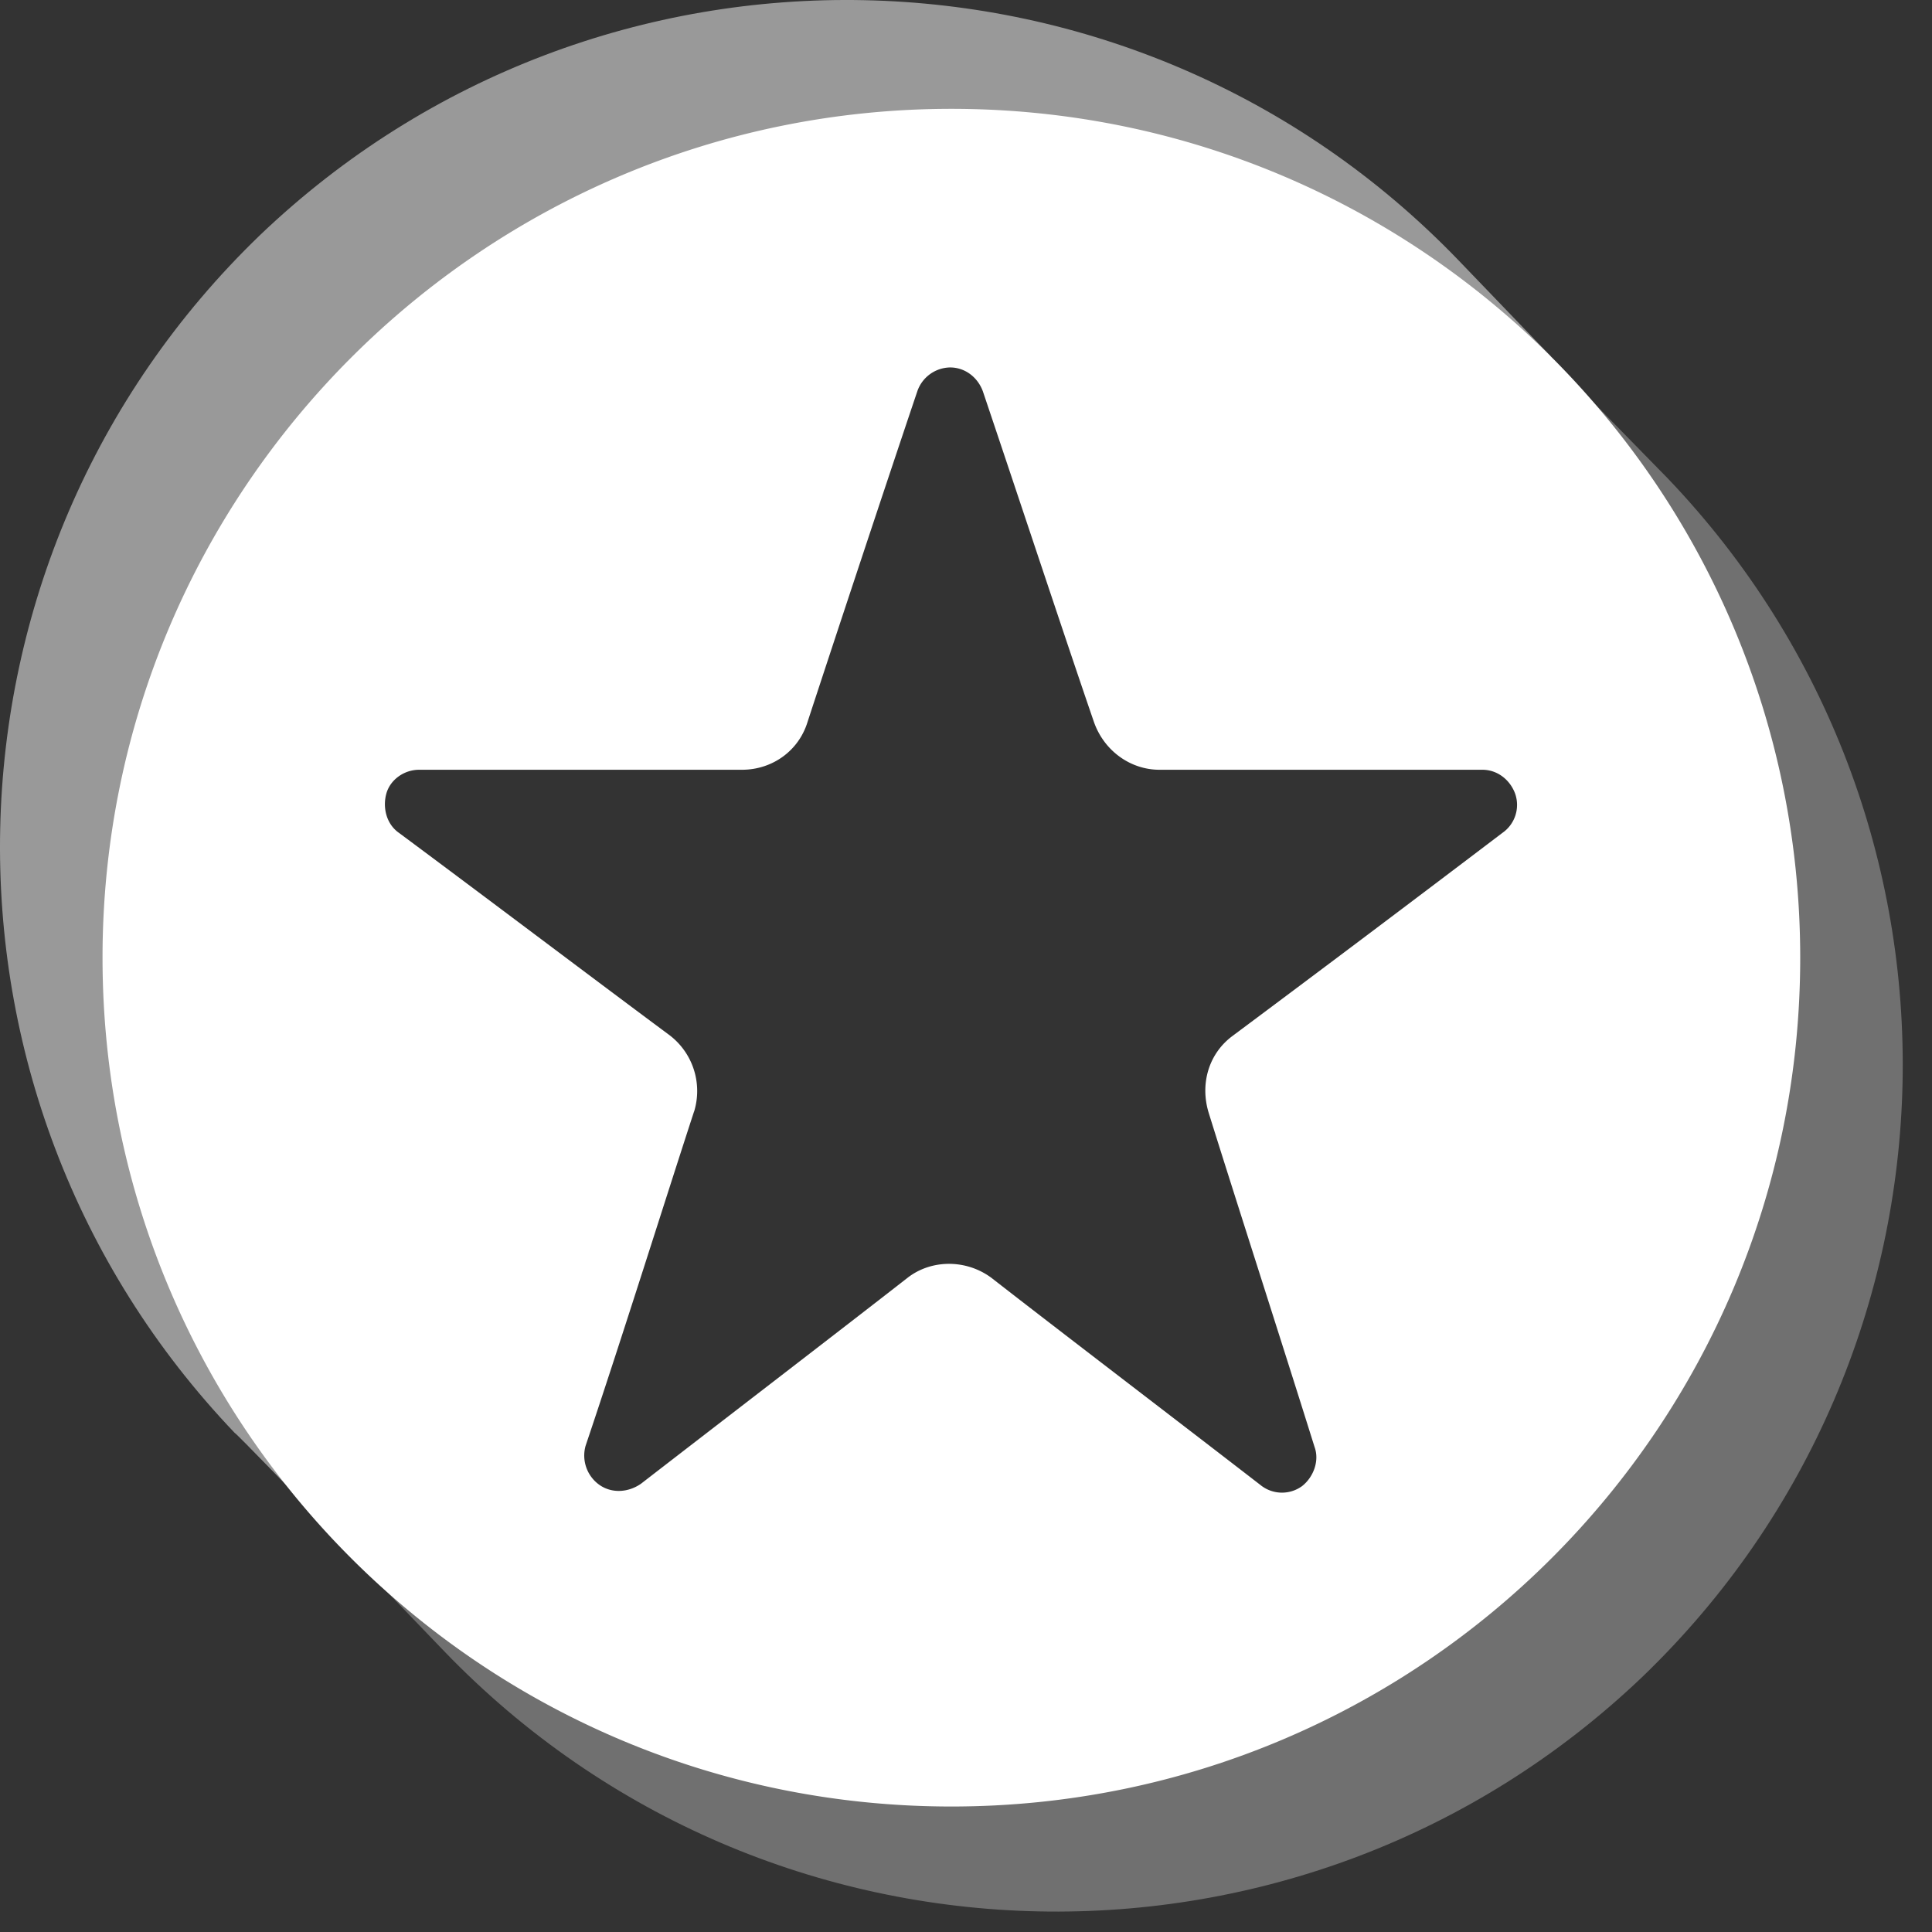 <svg xmlns="http://www.w3.org/2000/svg" width="42" height="42" fill="none"><rect width="100%" height="100%" fill="#333333" stroke="none"/><path fill="#fff" fill-rule="evenodd" d="m33.761 7.85-1.837.904c3.565 2.88 5.292 6.581 5.621 11.078-.274 8.664-4.36 14.23-11.379 16.616-8.116 2.44-13.243.466-18.234-4.607l-.301 1.947L9.66 35.9c7.047 7.321 18.7 7.568 26.048.549 7.321-7.047 7.568-18.7.549-26.048L33.76 7.85z" clip-rule="evenodd" opacity=".3"/><path fill="#fff" fill-rule="evenodd" d="m6.643 32.719 1.234-1.07C2.804 24.465 2.585 13.91 9.549 8.124c5.155-4.305 15.383-6.526 23.553.685l.604-1.07-2.002-2.083c-7.047-7.321-18.7-7.568-26.048-.548-7.321 7.046-7.568 18.7-.548 26.048 0-.028 1.535 1.563 1.535 1.563z" clip-rule="evenodd" opacity=".5"/><path fill="#fff" d="M2.229 20.82c0 10.2 8.253 18.452 18.453 18.452S39.135 31.02 39.135 20.82 30.882 2.366 20.682 2.366c-10.173 0-18.453 8.253-18.453 18.453zm12.86 3.345a1.525 1.525 0 0 0-.55-1.673c-1.37-1.015-4.057-3.044-5.867-4.387-.274-.192-.356-.549-.274-.85.082-.302.384-.521.713-.521h7.019c.658 0 1.234-.411 1.426-1.042.548-1.673 1.645-4.99 2.385-7.184a.767.767 0 0 1 .713-.52c.33 0 .603.218.713.52.74 2.194 1.837 5.511 2.413 7.184.22.63.795 1.042 1.426 1.042h7.02c.328 0 .602.22.712.52a.74.74 0 0 1-.274.85 847.53 847.53 0 0 1-5.868 4.415c-.52.384-.713 1.042-.52 1.673.52 1.672 1.59 4.99 2.302 7.266.11.302-.027.658-.274.85a.742.742 0 0 1-.905-.027c-1.81-1.399-4.469-3.428-5.84-4.497-.548-.412-1.316-.412-1.837 0-1.371 1.07-3.976 3.07-5.786 4.47-.274.191-.63.218-.904.027a.782.782 0 0 1-.302-.85c.768-2.276 1.81-5.594 2.358-7.267z"/></svg>